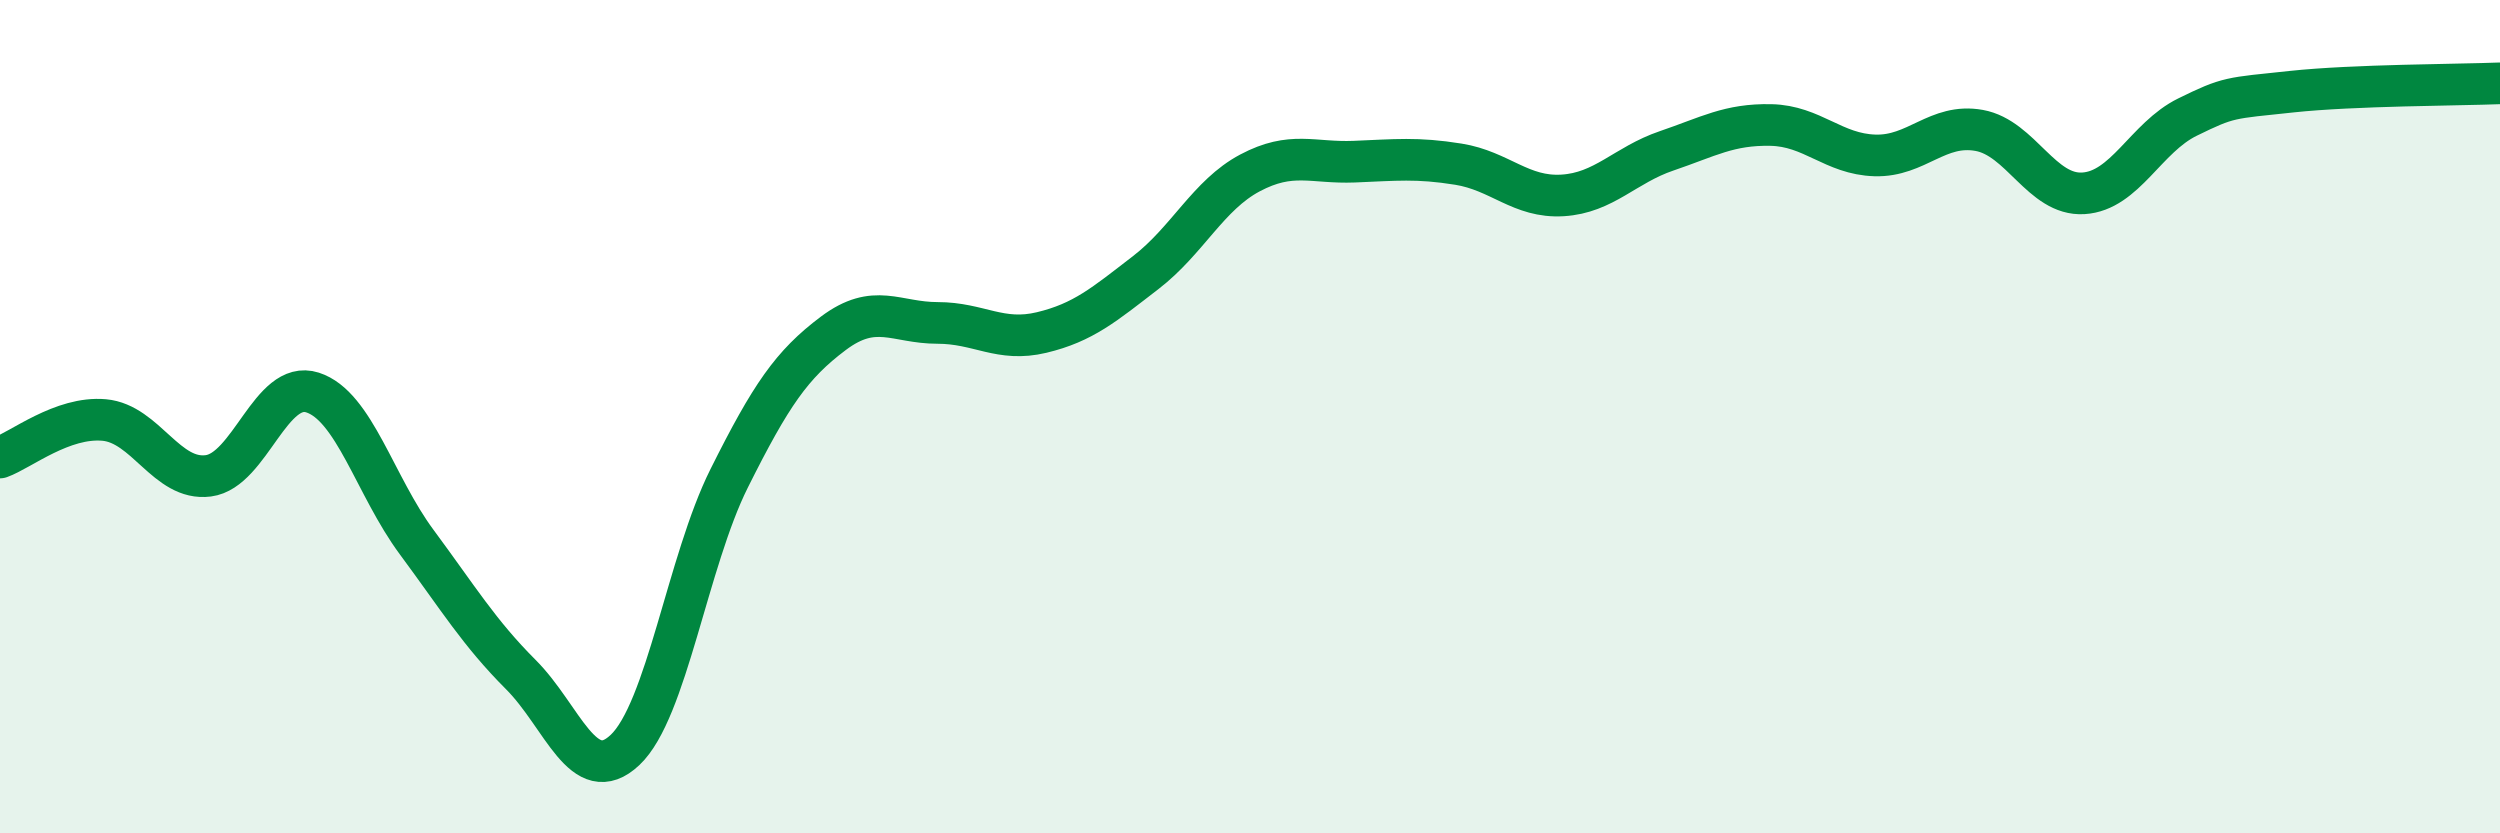 
    <svg width="60" height="20" viewBox="0 0 60 20" xmlns="http://www.w3.org/2000/svg">
      <path
        d="M 0,10.98 C 0.5,10.8 1.5,9.99 2.5,10.08 C 3.5,10.17 4,11.55 5,11.42 C 6,11.29 6.5,9.1 7.5,9.42 C 8.5,9.74 9,11.66 10,13.01 C 11,14.36 11.5,15.19 12.5,16.19 C 13.5,17.19 14,18.94 15,18 C 16,17.06 16.5,13.48 17.5,11.48 C 18.5,9.48 19,8.75 20,8 C 21,7.25 21.5,7.75 22.5,7.75 C 23.5,7.75 24,8.22 25,7.98 C 26,7.74 26.5,7.31 27.5,6.54 C 28.5,5.77 29,4.68 30,4.15 C 31,3.62 31.5,3.92 32.5,3.88 C 33.5,3.84 34,3.78 35,3.94 C 36,4.1 36.5,4.75 37.5,4.69 C 38.5,4.63 39,3.96 40,3.62 C 41,3.28 41.5,2.98 42.5,3 C 43.5,3.02 44,3.7 45,3.73 C 46,3.76 46.5,2.95 47.5,3.13 C 48.5,3.31 49,4.7 50,4.64 C 51,4.58 51.5,3.3 52.5,2.81 C 53.5,2.32 53.5,2.36 55,2.2 C 56.5,2.04 59,2.04 60,2L60 20L0 20Z"
        fill="#008740"
        opacity="0.1"
        stroke-linecap="round"
        stroke-linejoin="round"
      />
      <path
        d="M 0,10.98 C 0.5,10.8 1.5,9.99 2.5,10.08 C 3.5,10.17 4,11.55 5,11.42 C 6,11.29 6.5,9.1 7.5,9.42 C 8.5,9.74 9,11.66 10,13.01 C 11,14.36 11.5,15.19 12.5,16.19 C 13.5,17.19 14,18.94 15,18 C 16,17.06 16.5,13.48 17.5,11.48 C 18.5,9.48 19,8.75 20,8 C 21,7.25 21.5,7.75 22.5,7.75 C 23.5,7.75 24,8.22 25,7.98 C 26,7.74 26.5,7.31 27.5,6.54 C 28.5,5.77 29,4.68 30,4.15 C 31,3.62 31.5,3.92 32.5,3.88 C 33.5,3.84 34,3.78 35,3.94 C 36,4.1 36.5,4.75 37.5,4.69 C 38.5,4.63 39,3.96 40,3.62 C 41,3.28 41.5,2.98 42.5,3 C 43.5,3.02 44,3.7 45,3.73 C 46,3.76 46.5,2.95 47.5,3.13 C 48.5,3.31 49,4.7 50,4.64 C 51,4.58 51.5,3.3 52.5,2.81 C 53.5,2.32 53.5,2.36 55,2.2 C 56.5,2.04 59,2.04 60,2"
        stroke="#008740"
        stroke-width="1"
        fill="none"
        stroke-linecap="round"
        stroke-linejoin="round"
      />
    </svg>
  